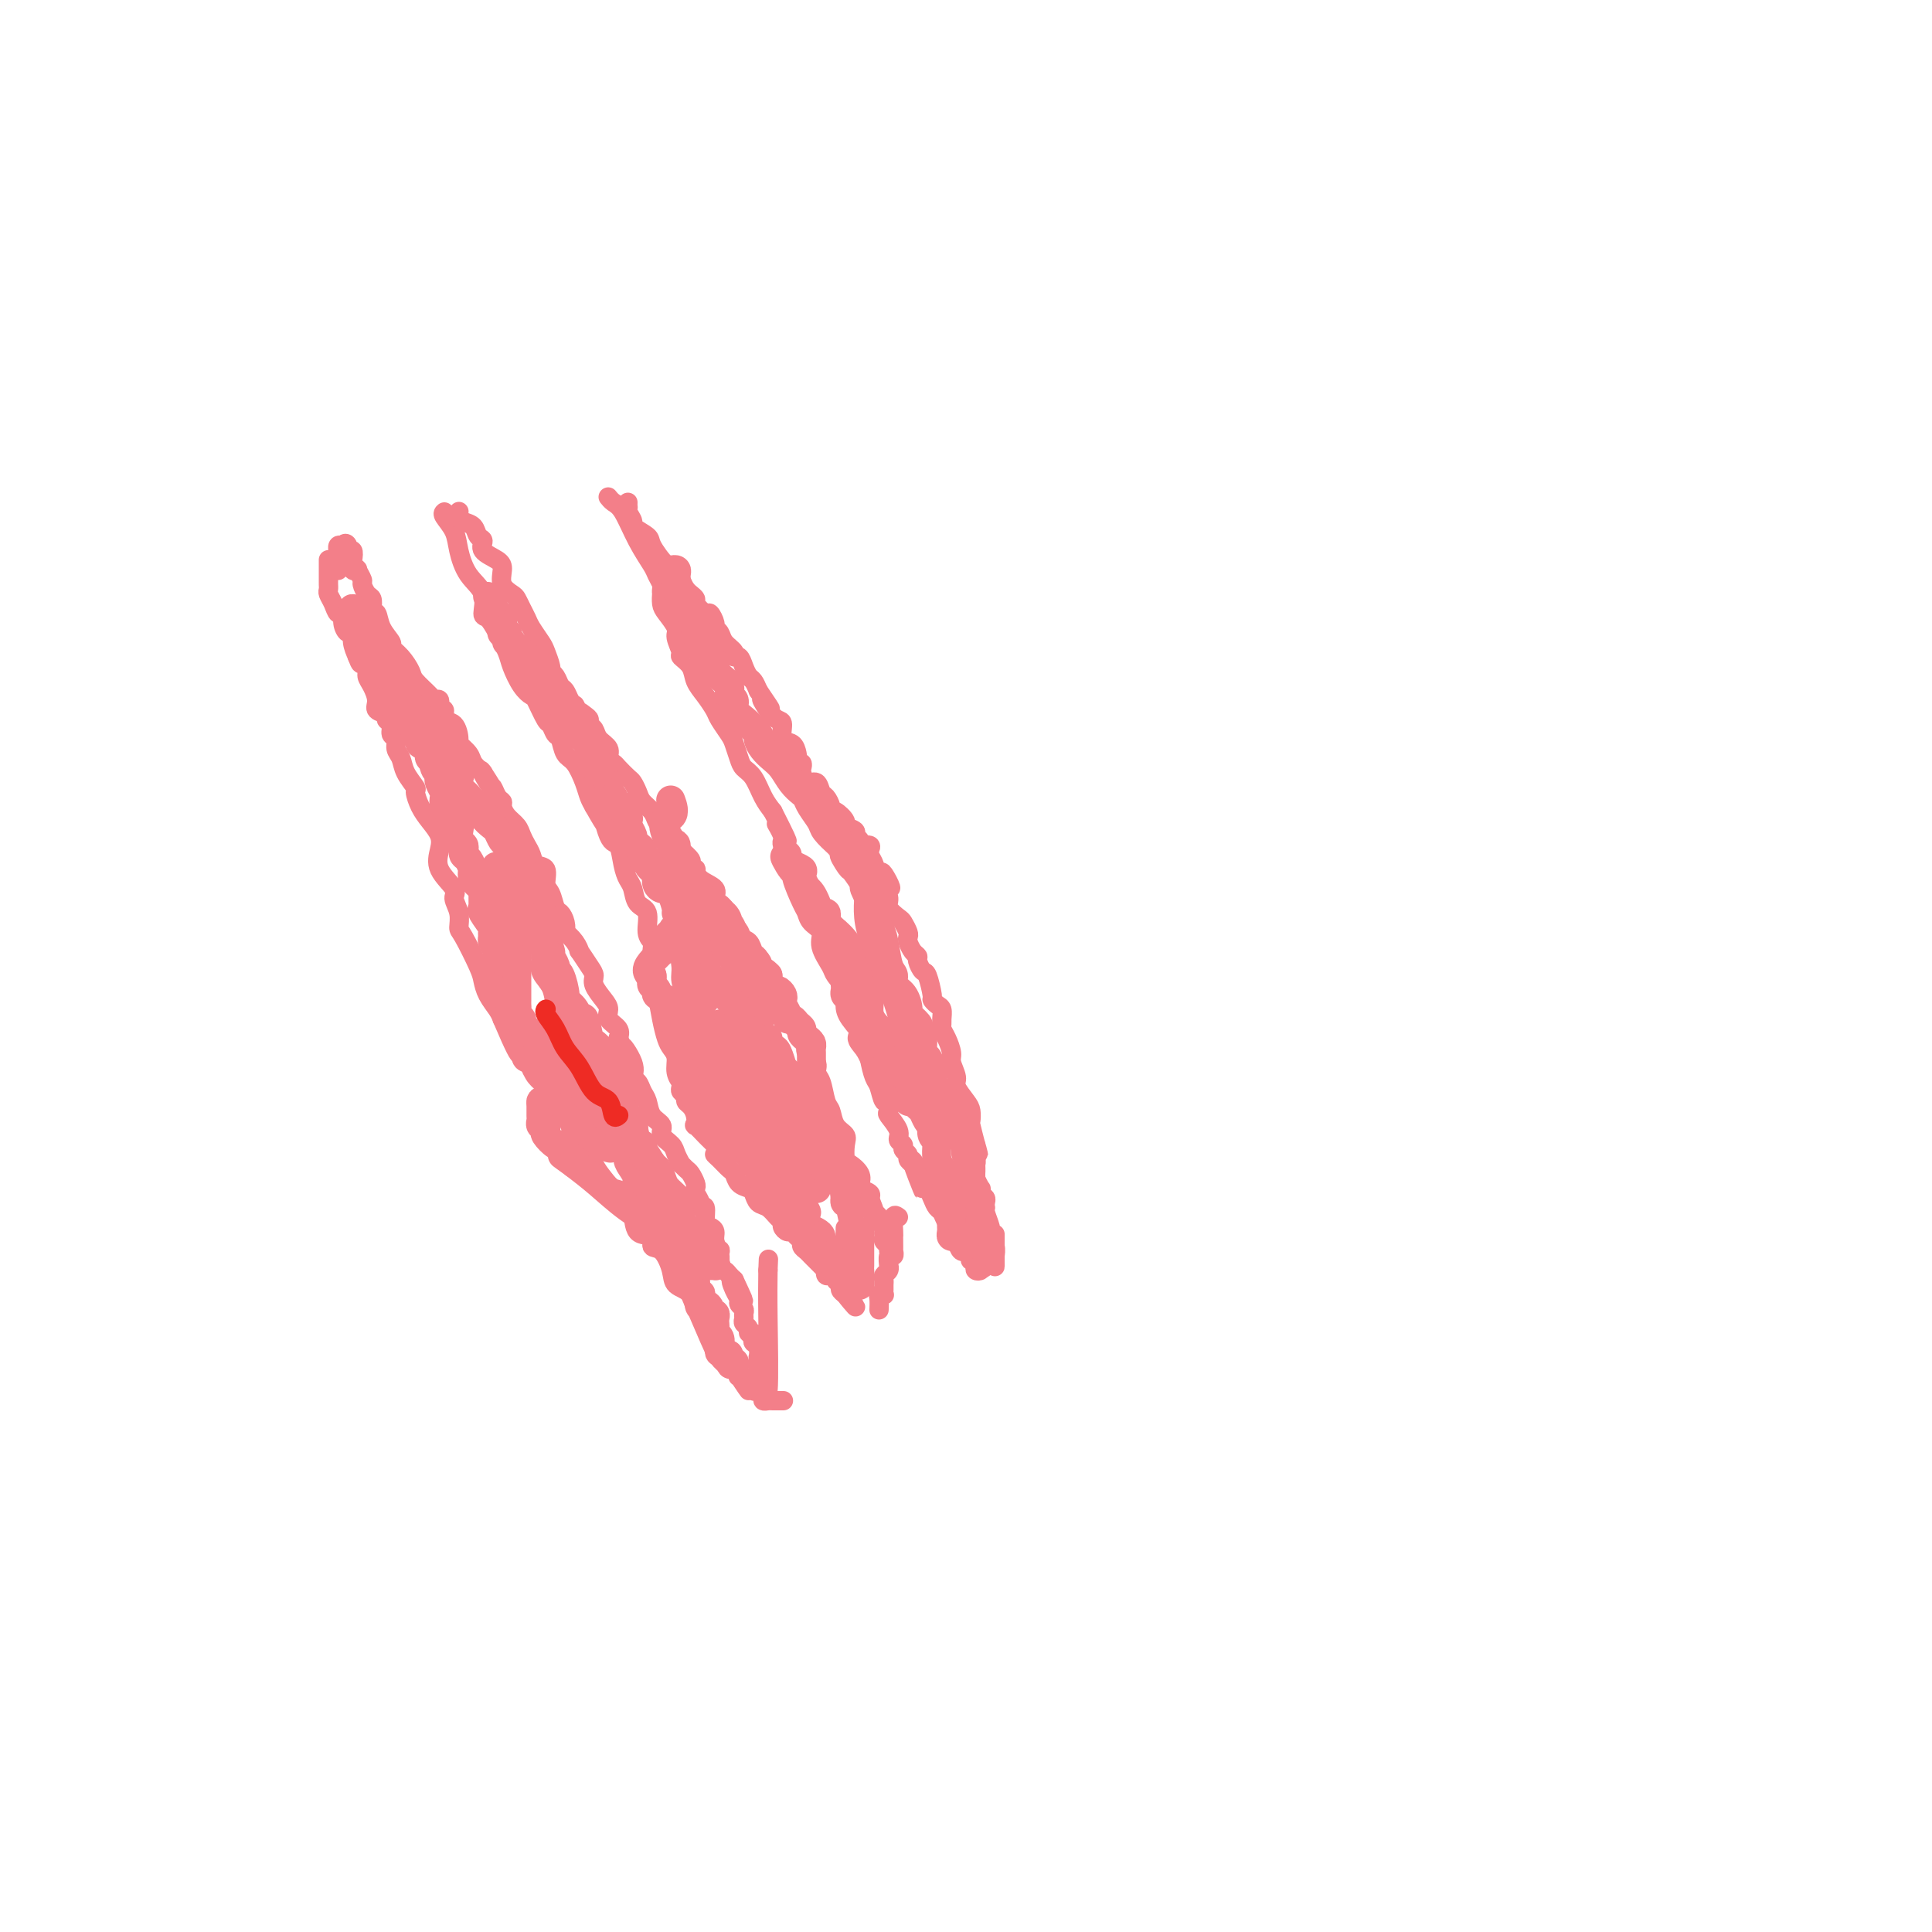 <svg viewBox='0 0 400 400' version='1.1' xmlns='http://www.w3.org/2000/svg' xmlns:xlink='http://www.w3.org/1999/xlink'><g fill='none' stroke='#F37F89' stroke-width='4' stroke-linecap='round' stroke-linejoin='round'><path d='M68,116c-0.000,-0.097 -0.000,-0.195 0,0c0.000,0.195 0.000,0.682 0,1c-0.000,0.318 -0.001,0.466 0,1c0.001,0.534 0.003,1.455 0,2c-0.003,0.545 -0.012,0.714 0,1c0.012,0.286 0.046,0.688 0,1c-0.046,0.312 -0.171,0.534 0,1c0.171,0.466 0.637,1.176 1,2c0.363,0.824 0.623,1.760 1,2c0.377,0.240 0.871,-0.218 1,0c0.129,0.218 -0.106,1.111 0,2c0.106,0.889 0.554,1.774 1,2c0.446,0.226 0.889,-0.208 1,0c0.111,0.208 -0.111,1.060 0,2c0.111,0.940 0.556,1.970 1,3'/><path d='M74,136c1.091,2.999 0.818,0.498 1,0c0.182,-0.498 0.817,1.008 1,2c0.183,0.992 -0.087,1.470 0,2c0.087,0.530 0.530,1.112 1,2c0.470,0.888 0.967,2.082 1,3c0.033,0.918 -0.399,1.559 0,2c0.399,0.441 1.627,0.680 2,1c0.373,0.320 -0.111,0.719 0,1c0.111,0.281 0.818,0.445 1,1c0.182,0.555 -0.160,1.502 0,2c0.160,0.498 0.821,0.547 1,1c0.179,0.453 -0.124,1.310 0,2c0.124,0.690 0.677,1.213 1,2c0.323,0.787 0.418,1.838 1,3c0.582,1.162 1.652,2.436 2,3c0.348,0.564 -0.025,0.418 0,1c0.025,0.582 0.448,1.890 1,3c0.552,1.110 1.231,2.020 2,3c0.769,0.980 1.627,2.029 2,3c0.373,0.971 0.262,1.862 0,3c-0.262,1.138 -0.673,2.522 0,4c0.673,1.478 2.430,3.049 3,4c0.570,0.951 -0.047,1.280 0,2c0.047,0.720 0.758,1.830 1,3c0.242,1.170 0.014,2.399 0,3c-0.014,0.601 0.185,0.573 1,2c0.815,1.427 2.246,4.308 3,6c0.754,1.692 0.831,2.196 1,3c0.169,0.804 0.430,1.909 1,3c0.570,1.091 1.449,2.169 2,3c0.551,0.831 0.776,1.416 1,2'/><path d='M104,211c5.225,12.325 3.287,5.637 3,4c-0.287,-1.637 1.079,1.778 2,4c0.921,2.222 1.399,3.253 2,4c0.601,0.747 1.326,1.211 2,2c0.674,0.789 1.298,1.903 2,3c0.702,1.097 1.484,2.176 2,3c0.516,0.824 0.767,1.392 1,2c0.233,0.608 0.447,1.254 1,2c0.553,0.746 1.446,1.591 2,2c0.554,0.409 0.768,0.384 1,1c0.232,0.616 0.482,1.875 1,3c0.518,1.125 1.305,2.115 2,3c0.695,0.885 1.297,1.663 2,2c0.703,0.337 1.507,0.232 2,1c0.493,0.768 0.677,2.409 1,3c0.323,0.591 0.786,0.131 1,1c0.214,0.869 0.180,3.068 1,4c0.820,0.932 2.494,0.596 3,1c0.506,0.404 -0.155,1.549 0,2c0.155,0.451 1.126,0.209 2,1c0.874,0.791 1.651,2.614 2,4c0.349,1.386 0.269,2.335 1,3c0.731,0.665 2.272,1.046 3,2c0.728,0.954 0.643,2.480 1,3c0.357,0.520 1.156,0.034 2,1c0.844,0.966 1.732,3.382 2,4c0.268,0.618 -0.086,-0.564 0,0c0.086,0.564 0.611,2.873 1,4c0.389,1.127 0.643,1.073 1,1c0.357,-0.073 0.816,-0.164 1,0c0.184,0.164 0.092,0.582 0,1'/><path d='M151,282c7.438,11.166 2.533,3.579 1,1c-1.533,-2.579 0.306,-0.152 1,1c0.694,1.152 0.241,1.029 0,1c-0.241,-0.029 -0.272,0.035 0,0c0.272,-0.035 0.846,-0.168 1,0c0.154,0.168 -0.112,0.636 0,1c0.112,0.364 0.604,0.623 1,1c0.396,0.377 0.698,0.872 1,1c0.302,0.128 0.605,-0.109 1,0c0.395,0.109 0.884,0.565 1,1c0.116,0.435 -0.140,0.849 0,1c0.140,0.151 0.677,0.041 1,0c0.323,-0.041 0.433,-0.011 1,0c0.567,0.011 1.591,0.003 2,0c0.409,-0.003 0.205,-0.002 0,0'/><path d='M70,118c-0.000,0.089 -0.000,0.177 0,0c0.000,-0.177 0.000,-0.621 0,-1c-0.000,-0.379 -0.001,-0.694 0,-1c0.001,-0.306 0.003,-0.604 0,-1c-0.003,-0.396 -0.011,-0.890 0,-1c0.011,-0.110 0.041,0.163 0,0c-0.041,-0.163 -0.155,-0.761 0,-1c0.155,-0.239 0.577,-0.120 1,0'/><path d='M71,113c0.397,-0.841 0.890,-0.442 1,0c0.110,0.442 -0.163,0.928 0,1c0.163,0.072 0.760,-0.270 1,0c0.240,0.270 0.121,1.151 0,2c-0.121,0.849 -0.243,1.665 0,2c0.243,0.335 0.853,0.188 1,0c0.147,-0.188 -0.167,-0.416 0,0c0.167,0.416 0.816,1.477 1,2c0.184,0.523 -0.095,0.509 0,1c0.095,0.491 0.565,1.488 1,2c0.435,0.512 0.836,0.538 1,1c0.164,0.462 0.090,1.360 0,2c-0.090,0.640 -0.197,1.021 0,1c0.197,-0.021 0.700,-0.446 1,0c0.300,0.446 0.399,1.762 1,3c0.601,1.238 1.703,2.400 2,3c0.297,0.600 -0.211,0.640 0,1c0.211,0.360 1.141,1.039 2,2c0.859,0.961 1.646,2.203 2,3c0.354,0.797 0.276,1.150 1,2c0.724,0.850 2.251,2.198 3,3c0.749,0.802 0.721,1.059 1,1c0.279,-0.059 0.866,-0.436 1,0c0.134,0.436 -0.184,1.683 0,2c0.184,0.317 0.871,-0.295 1,0c0.129,0.295 -0.298,1.496 0,2c0.298,0.504 1.322,0.309 2,1c0.678,0.691 1.010,2.268 1,3c-0.010,0.732 -0.364,0.619 0,1c0.364,0.381 1.444,1.256 2,2c0.556,0.744 0.587,1.355 1,2c0.413,0.645 1.206,1.322 2,2'/><path d='M100,160c4.439,7.158 1.036,1.553 0,0c-1.036,-1.553 0.296,0.945 1,2c0.704,1.055 0.779,0.667 1,1c0.221,0.333 0.588,1.388 1,2c0.412,0.612 0.870,0.783 1,1c0.130,0.217 -0.067,0.481 0,1c0.067,0.519 0.400,1.293 1,2c0.600,0.707 1.469,1.345 2,2c0.531,0.655 0.724,1.325 1,2c0.276,0.675 0.633,1.354 1,2c0.367,0.646 0.742,1.260 1,2c0.258,0.740 0.398,1.606 1,2c0.602,0.394 1.667,0.314 2,1c0.333,0.686 -0.065,2.137 0,3c0.065,0.863 0.592,1.139 1,2c0.408,0.861 0.696,2.306 1,3c0.304,0.694 0.624,0.636 1,1c0.376,0.364 0.809,1.149 1,2c0.191,0.851 0.141,1.766 0,2c-0.141,0.234 -0.371,-0.215 0,0c0.371,0.215 1.343,1.093 2,2c0.657,0.907 0.997,1.841 1,2c0.003,0.159 -0.333,-0.459 0,0c0.333,0.459 1.333,1.996 2,3c0.667,1.004 1.000,1.476 1,2c0.000,0.524 -0.332,1.099 0,2c0.332,0.901 1.329,2.128 2,3c0.671,0.872 1.015,1.388 1,2c-0.015,0.612 -0.389,1.319 0,2c0.389,0.681 1.540,1.338 2,2c0.460,0.662 0.230,1.331 0,2'/><path d='M128,215c4.433,8.826 1.516,3.390 1,2c-0.516,-1.390 1.368,1.264 2,3c0.632,1.736 0.013,2.552 0,3c-0.013,0.448 0.579,0.529 1,1c0.421,0.471 0.671,1.334 1,2c0.329,0.666 0.736,1.137 1,2c0.264,0.863 0.385,2.117 1,3c0.615,0.883 1.724,1.393 2,2c0.276,0.607 -0.281,1.311 0,2c0.281,0.689 1.399,1.365 2,2c0.601,0.635 0.686,1.230 1,2c0.314,0.770 0.858,1.716 1,2c0.142,0.284 -0.119,-0.092 0,0c0.119,0.092 0.619,0.654 1,1c0.381,0.346 0.642,0.477 1,1c0.358,0.523 0.813,1.437 1,2c0.187,0.563 0.107,0.775 0,1c-0.107,0.225 -0.240,0.463 0,1c0.240,0.537 0.851,1.373 1,2c0.149,0.627 -0.166,1.046 0,1c0.166,-0.046 0.814,-0.557 1,0c0.186,0.557 -0.090,2.182 0,3c0.090,0.818 0.546,0.829 1,1c0.454,0.171 0.905,0.501 1,1c0.095,0.499 -0.168,1.166 0,2c0.168,0.834 0.766,1.834 1,2c0.234,0.166 0.104,-0.503 0,0c-0.104,0.503 -0.183,2.176 0,3c0.183,0.824 0.626,0.799 1,1c0.374,0.201 0.678,0.629 1,1c0.322,0.371 0.661,0.686 1,1'/><path d='M152,265c3.730,7.930 1.056,2.755 0,1c-1.056,-1.755 -0.493,-0.089 0,1c0.493,1.089 0.917,1.601 1,2c0.083,0.399 -0.175,0.684 0,1c0.175,0.316 0.783,0.662 1,1c0.217,0.338 0.043,0.669 0,1c-0.043,0.331 0.045,0.662 0,1c-0.045,0.338 -0.222,0.682 0,1c0.222,0.318 0.843,0.610 1,1c0.157,0.390 -0.150,0.877 0,1c0.150,0.123 0.758,-0.116 1,0c0.242,0.116 0.117,0.589 0,1c-0.117,0.411 -0.228,0.759 0,1c0.228,0.241 0.793,0.375 1,1c0.207,0.625 0.055,1.739 0,2c-0.055,0.261 -0.015,-0.332 0,0c0.015,0.332 0.003,1.591 0,2c-0.003,0.409 0.003,-0.030 0,0c-0.003,0.030 -0.016,0.529 0,1c0.016,0.471 0.061,0.913 0,1c-0.061,0.087 -0.226,-0.183 0,0c0.226,0.183 0.845,0.817 1,1c0.155,0.183 -0.154,-0.085 0,1c0.154,1.085 0.772,3.523 1,1c0.228,-2.523 0.065,-10.007 0,-15c-0.065,-4.993 -0.033,-7.497 0,-10'/><path d='M159,263c0.167,-4.000 0.083,-2.000 0,0'/><path d='M92,106c-0.206,0.170 -0.412,0.340 0,1c0.412,0.660 1.440,1.809 2,3c0.560,1.191 0.650,2.422 1,4c0.350,1.578 0.961,3.502 2,5c1.039,1.498 2.506,2.568 3,4c0.494,1.432 0.015,3.225 0,4c-0.015,0.775 0.432,0.532 1,1c0.568,0.468 1.255,1.646 2,3c0.745,1.354 1.546,2.885 2,4c0.454,1.115 0.559,1.816 1,3c0.441,1.184 1.217,2.851 2,4c0.783,1.149 1.572,1.779 2,2c0.428,0.221 0.496,0.032 1,1c0.504,0.968 1.444,3.093 2,4c0.556,0.907 0.729,0.597 1,1c0.271,0.403 0.640,1.518 1,2c0.360,0.482 0.712,0.331 1,1c0.288,0.669 0.511,2.157 1,3c0.489,0.843 1.245,1.040 2,2c0.755,0.960 1.511,2.681 2,4c0.489,1.319 0.711,2.234 1,3c0.289,0.766 0.644,1.383 1,2'/><path d='M123,167c5.217,9.378 2.760,2.323 2,1c-0.760,-1.323 0.178,3.086 1,5c0.822,1.914 1.528,1.332 2,2c0.472,0.668 0.709,2.586 1,4c0.291,1.414 0.637,2.326 1,3c0.363,0.674 0.742,1.112 1,2c0.258,0.888 0.395,2.227 1,3c0.605,0.773 1.678,0.979 2,2c0.322,1.021 -0.107,2.855 0,4c0.107,1.145 0.750,1.600 1,2c0.250,0.400 0.109,0.744 0,2c-0.109,1.256 -0.184,3.425 0,5c0.184,1.575 0.628,2.557 1,4c0.372,1.443 0.673,3.349 1,5c0.327,1.651 0.680,3.049 1,4c0.320,0.951 0.608,1.455 1,2c0.392,0.545 0.890,1.130 1,2c0.110,0.870 -0.168,2.026 0,3c0.168,0.974 0.781,1.767 1,2c0.219,0.233 0.044,-0.092 0,0c-0.044,0.092 0.044,0.601 0,1c-0.044,0.399 -0.218,0.687 0,1c0.218,0.313 0.829,0.652 1,1c0.171,0.348 -0.100,0.704 0,1c0.100,0.296 0.569,0.531 1,1c0.431,0.469 0.822,1.172 1,2c0.178,0.828 0.142,1.780 0,2c-0.142,0.220 -0.388,-0.291 0,0c0.388,0.291 1.412,1.386 2,2c0.588,0.614 0.739,0.747 1,1c0.261,0.253 0.630,0.627 1,1'/><path d='M148,237c1.206,2.743 0.220,2.101 0,2c-0.220,-0.101 0.326,0.340 1,1c0.674,0.660 1.476,1.538 2,2c0.524,0.462 0.770,0.509 1,1c0.230,0.491 0.446,1.426 1,2c0.554,0.574 1.447,0.788 2,1c0.553,0.212 0.765,0.424 1,1c0.235,0.576 0.493,1.516 1,2c0.507,0.484 1.263,0.512 2,1c0.737,0.488 1.454,1.436 2,2c0.546,0.564 0.919,0.742 1,1c0.081,0.258 -0.132,0.594 0,1c0.132,0.406 0.609,0.882 1,1c0.391,0.118 0.696,-0.123 1,0c0.304,0.123 0.605,0.609 1,1c0.395,0.391 0.883,0.686 1,1c0.117,0.314 -0.137,0.649 0,1c0.137,0.351 0.664,0.720 1,1c0.336,0.280 0.482,0.471 1,1c0.518,0.529 1.410,1.396 2,2c0.590,0.604 0.880,0.946 1,1c0.120,0.054 0.070,-0.179 0,0c-0.070,0.179 -0.158,0.769 0,1c0.158,0.231 0.563,0.103 1,0c0.437,-0.103 0.904,-0.182 1,0c0.096,0.182 -0.181,0.626 0,1c0.181,0.374 0.818,0.678 1,1c0.182,0.322 -0.091,0.664 0,1c0.091,0.336 0.545,0.668 1,1'/><path d='M175,268c4.177,4.882 1.119,1.587 0,0c-1.119,-1.587 -0.300,-1.467 0,-2c0.300,-0.533 0.081,-1.721 0,-4c-0.081,-2.279 -0.023,-5.651 0,-7c0.023,-1.349 0.012,-0.674 0,0'/><path d='M95,106c0.016,-0.087 0.031,-0.174 0,0c-0.031,0.174 -0.109,0.609 0,1c0.109,0.391 0.405,0.738 1,1c0.595,0.262 1.490,0.441 2,1c0.510,0.559 0.635,1.500 1,2c0.365,0.500 0.972,0.560 1,1c0.028,0.440 -0.522,1.259 0,2c0.522,0.741 2.115,1.402 3,2c0.885,0.598 1.063,1.133 1,2c-0.063,0.867 -0.368,2.067 0,3c0.368,0.933 1.407,1.600 2,2c0.593,0.400 0.740,0.534 1,1c0.260,0.466 0.633,1.264 1,2c0.367,0.736 0.729,1.409 1,2c0.271,0.591 0.450,1.100 1,2c0.550,0.900 1.471,2.190 2,3c0.529,0.810 0.667,1.138 1,2c0.333,0.862 0.863,2.257 1,3c0.137,0.743 -0.118,0.833 0,1c0.118,0.167 0.609,0.412 1,1c0.391,0.588 0.682,1.518 1,2c0.318,0.482 0.663,0.514 1,1c0.337,0.486 0.668,1.424 1,2c0.332,0.576 0.666,0.788 1,1'/><path d='M119,146c3.896,6.654 1.636,3.288 1,2c-0.636,-1.288 0.353,-0.497 1,0c0.647,0.497 0.952,0.699 1,1c0.048,0.301 -0.160,0.700 0,1c0.160,0.300 0.687,0.500 1,1c0.313,0.500 0.411,1.299 1,2c0.589,0.701 1.667,1.305 2,2c0.333,0.695 -0.080,1.481 0,2c0.080,0.519 0.652,0.772 1,1c0.348,0.228 0.474,0.431 1,1c0.526,0.569 1.454,1.503 2,2c0.546,0.497 0.709,0.556 1,1c0.291,0.444 0.708,1.272 1,2c0.292,0.728 0.458,1.355 1,2c0.542,0.645 1.459,1.308 2,2c0.541,0.692 0.705,1.414 1,2c0.295,0.586 0.722,1.034 1,1c0.278,-0.034 0.408,-0.552 1,0c0.592,0.552 1.646,2.175 2,3c0.354,0.825 0.008,0.852 0,1c-0.008,0.148 0.323,0.416 1,1c0.677,0.584 1.699,1.483 2,2c0.301,0.517 -0.118,0.652 0,1c0.118,0.348 0.773,0.909 1,1c0.227,0.091 0.025,-0.288 0,0c-0.025,0.288 0.126,1.243 1,2c0.874,0.757 2.471,1.316 3,2c0.529,0.684 -0.012,1.492 0,2c0.012,0.508 0.575,0.717 1,1c0.425,0.283 0.713,0.642 1,1'/><path d='M150,188c4.749,6.765 1.122,2.676 0,1c-1.122,-1.676 0.263,-0.940 1,0c0.737,0.940 0.827,2.082 1,3c0.173,0.918 0.428,1.611 1,2c0.572,0.389 1.462,0.473 2,1c0.538,0.527 0.725,1.497 1,2c0.275,0.503 0.637,0.540 1,1c0.363,0.460 0.727,1.344 1,2c0.273,0.656 0.453,1.083 1,2c0.547,0.917 1.459,2.323 2,3c0.541,0.677 0.710,0.625 1,1c0.290,0.375 0.703,1.178 1,2c0.297,0.822 0.480,1.662 1,3c0.520,1.338 1.378,3.174 2,4c0.622,0.826 1.007,0.642 1,1c-0.007,0.358 -0.405,1.258 0,2c0.405,0.742 1.614,1.324 2,2c0.386,0.676 -0.053,1.445 0,2c0.053,0.555 0.596,0.897 1,2c0.404,1.103 0.669,2.966 1,4c0.331,1.034 0.729,1.241 1,2c0.271,0.759 0.414,2.072 1,3c0.586,0.928 1.614,1.470 2,2c0.386,0.530 0.128,1.049 0,2c-0.128,0.951 -0.127,2.335 0,3c0.127,0.665 0.381,0.612 1,1c0.619,0.388 1.602,1.217 2,2c0.398,0.783 0.210,1.519 0,2c-0.210,0.481 -0.441,0.706 0,1c0.441,0.294 1.555,0.655 2,1c0.445,0.345 0.223,0.672 0,1'/><path d='M180,248c2.641,6.654 0.745,3.288 0,2c-0.745,-1.288 -0.339,-0.500 0,0c0.339,0.500 0.613,0.711 1,1c0.387,0.289 0.889,0.655 1,1c0.111,0.345 -0.167,0.670 0,1c0.167,0.330 0.781,0.666 1,1c0.219,0.334 0.045,0.668 0,1c-0.045,0.332 0.041,0.664 0,1c-0.041,0.336 -0.207,0.678 0,1c0.207,0.322 0.786,0.625 1,1c0.214,0.375 0.061,0.821 0,1c-0.061,0.179 -0.031,0.089 0,0'/><path d='M186,252c-0.423,-0.313 -0.845,-0.626 -1,0c-0.155,0.626 -0.042,2.191 0,3c0.042,0.809 0.012,0.862 0,1c-0.012,0.138 -0.007,0.361 0,1c0.007,0.639 0.016,1.696 0,2c-0.016,0.304 -0.057,-0.144 0,0c0.057,0.144 0.212,0.879 0,1c-0.212,0.121 -0.793,-0.371 -1,0c-0.207,0.371 -0.041,1.605 0,2c0.041,0.395 -0.041,-0.049 0,0c0.041,0.049 0.207,0.590 0,1c-0.207,0.410 -0.788,0.688 -1,1c-0.212,0.312 -0.056,0.658 0,1c0.056,0.342 0.011,0.680 0,1c-0.011,0.320 0.011,0.624 0,1c-0.011,0.376 -0.056,0.826 0,1c0.056,0.174 0.211,0.071 0,0c-0.211,-0.071 -0.789,-0.112 -1,0c-0.211,0.112 -0.057,0.376 0,1c0.057,0.624 0.016,1.607 0,2c-0.016,0.393 -0.008,0.197 0,0'/><path d='M126,103c-0.071,-0.091 -0.142,-0.183 0,0c0.142,0.183 0.496,0.639 1,1c0.504,0.361 1.158,0.625 2,2c0.842,1.375 1.872,3.859 3,6c1.128,2.141 2.355,3.937 3,5c0.645,1.063 0.709,1.393 1,2c0.291,0.607 0.810,1.489 1,2c0.190,0.511 0.053,0.649 0,1c-0.053,0.351 -0.020,0.913 0,1c0.020,0.087 0.029,-0.301 0,0c-0.029,0.301 -0.094,1.293 0,2c0.094,0.707 0.349,1.130 1,2c0.651,0.870 1.698,2.186 2,3c0.302,0.814 -0.141,1.127 0,2c0.141,0.873 0.867,2.305 1,3c0.133,0.695 -0.325,0.651 0,1c0.325,0.349 1.434,1.089 2,2c0.566,0.911 0.589,1.991 1,3c0.411,1.009 1.209,1.946 2,3c0.791,1.054 1.574,2.225 2,3c0.426,0.775 0.495,1.152 1,2c0.505,0.848 1.448,2.165 2,3c0.552,0.835 0.714,1.189 1,2c0.286,0.811 0.695,2.079 1,3c0.305,0.921 0.504,1.494 1,2c0.496,0.506 1.287,0.944 2,2c0.713,1.056 1.346,2.730 2,4c0.654,1.270 1.327,2.135 2,3'/><path d='M160,168c5.416,10.625 1.957,4.689 1,3c-0.957,-1.689 0.587,0.871 1,2c0.413,1.129 -0.307,0.826 0,2c0.307,1.174 1.639,3.823 2,5c0.361,1.177 -0.249,0.881 0,2c0.249,1.119 1.357,3.652 2,5c0.643,1.348 0.820,1.509 1,2c0.180,0.491 0.361,1.310 1,2c0.639,0.690 1.734,1.252 2,2c0.266,0.748 -0.297,1.684 0,3c0.297,1.316 1.454,3.012 2,4c0.546,0.988 0.483,1.268 1,2c0.517,0.732 1.616,1.917 2,3c0.384,1.083 0.053,2.066 0,3c-0.053,0.934 0.171,1.820 1,3c0.829,1.180 2.263,2.654 3,4c0.737,1.346 0.775,2.565 1,4c0.225,1.435 0.635,3.085 1,4c0.365,0.915 0.684,1.094 1,2c0.316,0.906 0.628,2.540 1,3c0.372,0.460 0.802,-0.252 1,0c0.198,0.252 0.162,1.468 0,2c-0.162,0.532 -0.451,0.380 0,1c0.451,0.620 1.641,2.011 2,3c0.359,0.989 -0.115,1.574 0,2c0.115,0.426 0.818,0.691 1,1c0.182,0.309 -0.157,0.660 0,1c0.157,0.340 0.812,0.668 1,1c0.188,0.332 -0.089,0.666 0,1c0.089,0.334 0.545,0.667 1,1'/><path d='M189,241c4.362,11.125 0.765,2.437 0,0c-0.765,-2.437 1.300,1.379 2,3c0.700,1.621 0.033,1.049 0,1c-0.033,-0.049 0.568,0.424 1,1c0.432,0.576 0.694,1.253 1,2c0.306,0.747 0.657,1.563 1,2c0.343,0.437 0.680,0.494 1,1c0.320,0.506 0.625,1.462 1,2c0.375,0.538 0.821,0.660 1,1c0.179,0.340 0.090,0.900 0,1c-0.090,0.100 -0.183,-0.260 0,0c0.183,0.260 0.641,1.141 1,2c0.359,0.859 0.618,1.697 1,2c0.382,0.303 0.886,0.071 1,0c0.114,-0.071 -0.162,0.019 0,0c0.162,-0.019 0.762,-0.146 1,0c0.238,0.146 0.115,0.564 0,1c-0.115,0.436 -0.223,0.888 0,1c0.223,0.112 0.778,-0.116 1,0c0.222,0.116 0.111,0.578 0,1c-0.111,0.422 -0.222,0.806 0,1c0.222,0.194 0.778,0.198 1,0c0.222,-0.198 0.111,-0.599 0,-1'/><path d='M203,262c1.956,2.156 -0.156,-2.956 -1,-5c-0.844,-2.044 -0.422,-1.022 0,0'/><path d='M130,104c-0.010,0.438 -0.020,0.876 0,1c0.020,0.124 0.069,-0.065 0,0c-0.069,0.065 -0.256,0.385 0,1c0.256,0.615 0.954,1.524 1,2c0.046,0.476 -0.559,0.518 0,1c0.559,0.482 2.282,1.403 3,2c0.718,0.597 0.430,0.870 1,2c0.570,1.130 1.999,3.116 3,4c1.001,0.884 1.573,0.667 2,1c0.427,0.333 0.707,1.217 1,2c0.293,0.783 0.598,1.465 1,2c0.402,0.535 0.899,0.922 1,1c0.101,0.078 -0.195,-0.153 0,0c0.195,0.153 0.879,0.689 1,1c0.121,0.311 -0.322,0.398 0,1c0.322,0.602 1.410,1.719 2,2c0.590,0.281 0.682,-0.273 1,0c0.318,0.273 0.864,1.372 1,2c0.136,0.628 -0.136,0.785 0,1c0.136,0.215 0.680,0.487 1,1c0.320,0.513 0.414,1.268 1,2c0.586,0.732 1.663,1.443 2,2c0.337,0.557 -0.064,0.961 0,1c0.064,0.039 0.595,-0.285 1,0c0.405,0.285 0.686,1.179 1,2c0.314,0.821 0.661,1.567 1,2c0.339,0.433 0.668,0.552 1,1c0.332,0.448 0.666,1.224 1,2'/><path d='M157,143c4.370,6.396 1.796,2.888 1,2c-0.796,-0.888 0.186,0.846 1,2c0.814,1.154 1.462,1.728 2,2c0.538,0.272 0.968,0.244 1,1c0.032,0.756 -0.332,2.298 0,3c0.332,0.702 1.361,0.566 2,1c0.639,0.434 0.889,1.440 1,2c0.111,0.560 0.082,0.673 0,1c-0.082,0.327 -0.216,0.866 0,1c0.216,0.134 0.783,-0.138 1,0c0.217,0.138 0.086,0.685 0,1c-0.086,0.315 -0.125,0.398 0,1c0.125,0.602 0.416,1.723 1,2c0.584,0.277 1.463,-0.289 2,0c0.537,0.289 0.734,1.435 1,2c0.266,0.565 0.601,0.551 1,1c0.399,0.449 0.861,1.363 1,2c0.139,0.637 -0.046,0.997 0,1c0.046,0.003 0.323,-0.350 1,0c0.677,0.350 1.755,1.403 2,2c0.245,0.597 -0.343,0.738 0,1c0.343,0.262 1.616,0.644 2,1c0.384,0.356 -0.121,0.687 0,1c0.121,0.313 0.869,0.608 1,1c0.131,0.392 -0.353,0.882 0,1c0.353,0.118 1.544,-0.137 2,0c0.456,0.137 0.177,0.667 0,1c-0.177,0.333 -0.254,0.471 0,1c0.254,0.529 0.838,1.450 1,2c0.162,0.550 -0.096,0.729 0,1c0.096,0.271 0.548,0.636 1,1'/><path d='M182,181c4.112,5.799 1.893,1.298 1,0c-0.893,-1.298 -0.461,0.607 0,2c0.461,1.393 0.950,2.275 1,3c0.050,0.725 -0.340,1.294 0,2c0.340,0.706 1.411,1.550 2,2c0.589,0.450 0.696,0.505 1,1c0.304,0.495 0.803,1.428 1,2c0.197,0.572 0.090,0.782 0,1c-0.090,0.218 -0.165,0.444 0,1c0.165,0.556 0.569,1.441 1,2c0.431,0.559 0.890,0.791 1,1c0.110,0.209 -0.129,0.395 0,1c0.129,0.605 0.626,1.629 1,2c0.374,0.371 0.626,0.087 1,1c0.374,0.913 0.871,3.022 1,4c0.129,0.978 -0.109,0.826 0,1c0.109,0.174 0.564,0.676 1,1c0.436,0.324 0.851,0.470 1,1c0.149,0.530 0.030,1.444 0,2c-0.030,0.556 0.029,0.753 0,1c-0.029,0.247 -0.147,0.546 0,1c0.147,0.454 0.560,1.065 1,2c0.440,0.935 0.909,2.194 1,3c0.091,0.806 -0.196,1.160 0,2c0.196,0.840 0.876,2.166 1,3c0.124,0.834 -0.307,1.177 0,2c0.307,0.823 1.353,2.127 2,3c0.647,0.873 0.895,1.317 1,2c0.105,0.683 0.067,1.607 0,2c-0.067,0.393 -0.162,0.255 0,1c0.162,0.745 0.581,2.372 1,4'/><path d='M202,237c1.083,4.201 0.290,0.703 0,0c-0.290,-0.703 -0.077,1.388 0,2c0.077,0.612 0.020,-0.255 0,0c-0.020,0.255 -0.002,1.631 0,2c0.002,0.369 -0.013,-0.270 0,0c0.013,0.270 0.055,1.448 0,2c-0.055,0.552 -0.207,0.477 0,1c0.207,0.523 0.773,1.646 1,2c0.227,0.354 0.113,-0.059 0,0c-0.113,0.059 -0.226,0.590 0,1c0.226,0.410 0.792,0.699 1,1c0.208,0.301 0.060,0.613 0,1c-0.060,0.387 -0.030,0.850 0,1c0.030,0.150 0.061,-0.013 0,0c-0.061,0.013 -0.213,0.202 0,1c0.213,0.798 0.793,2.205 1,3c0.207,0.795 0.041,0.976 0,1c-0.041,0.024 0.041,-0.111 0,0c-0.041,0.111 -0.207,0.469 0,1c0.207,0.531 0.788,1.236 1,2c0.212,0.764 0.057,1.586 0,2c-0.057,0.414 -0.015,0.419 0,1c0.015,0.581 0.004,1.737 0,1c-0.004,-0.737 -0.002,-3.369 0,-6'/><path d='M206,256c0.000,-0.833 0.000,-0.417 0,0'/></g>
<g fill='none' stroke='#F37F89' stroke-width='6' stroke-linecap='round' stroke-linejoin='round'><path d='M113,197c-0.015,0.353 -0.029,0.706 0,1c0.029,0.294 0.102,0.529 0,1c-0.102,0.471 -0.379,1.178 0,2c0.379,0.822 1.414,1.758 2,3c0.586,1.242 0.721,2.792 1,4c0.279,1.208 0.701,2.076 1,3c0.299,0.924 0.477,1.903 1,3c0.523,1.097 1.393,2.310 2,3c0.607,0.690 0.950,0.856 1,1c0.050,0.144 -0.194,0.266 0,1c0.194,0.734 0.827,2.080 1,3c0.173,0.920 -0.112,1.415 0,2c0.112,0.585 0.621,1.258 1,2c0.379,0.742 0.627,1.551 1,2c0.373,0.449 0.872,0.539 1,1c0.128,0.461 -0.116,1.292 0,2c0.116,0.708 0.591,1.292 1,2c0.409,0.708 0.753,1.540 1,2c0.247,0.460 0.396,0.547 1,1c0.604,0.453 1.663,1.272 2,2c0.337,0.728 -0.047,1.365 0,2c0.047,0.635 0.525,1.269 1,2c0.475,0.731 0.949,1.561 1,2c0.051,0.439 -0.319,0.489 0,1c0.319,0.511 1.329,1.485 2,2c0.671,0.515 1.005,0.571 1,1c-0.005,0.429 -0.347,1.231 0,2c0.347,0.769 1.385,1.505 2,2c0.615,0.495 0.808,0.747 1,1'/><path d='M138,253c2.328,3.555 2.148,2.444 2,2c-0.148,-0.444 -0.265,-0.221 0,0c0.265,0.221 0.912,0.440 1,1c0.088,0.560 -0.383,1.459 0,2c0.383,0.541 1.619,0.722 2,1c0.381,0.278 -0.094,0.652 0,1c0.094,0.348 0.757,0.671 1,1c0.243,0.329 0.065,0.666 0,1c-0.065,0.334 -0.019,0.667 0,1c0.019,0.333 0.009,0.668 0,1c-0.009,0.332 -0.016,0.661 0,1c0.016,0.339 0.056,0.687 0,1c-0.056,0.313 -0.209,0.591 0,1c0.209,0.409 0.778,0.949 1,1c0.222,0.051 0.097,-0.389 0,0c-0.097,0.389 -0.166,1.606 0,2c0.166,0.394 0.566,-0.035 1,0c0.434,0.035 0.901,0.534 1,1c0.099,0.466 -0.169,0.898 0,1c0.169,0.102 0.776,-0.127 1,0c0.224,0.127 0.064,0.610 0,1c-0.064,0.390 -0.031,0.685 0,1c0.031,0.315 0.060,0.648 0,1c-0.060,0.352 -0.209,0.721 0,1c0.209,0.279 0.778,0.466 1,1c0.222,0.534 0.098,1.413 0,2c-0.098,0.587 -0.171,0.882 0,1c0.171,0.118 0.585,0.059 1,0'/><path d='M150,280c2.078,4.421 1.275,1.974 1,1c-0.275,-0.974 -0.020,-0.475 0,0c0.020,0.475 -0.196,0.927 0,1c0.196,0.073 0.804,-0.231 1,0c0.196,0.231 -0.021,0.998 0,1c0.021,0.002 0.279,-0.761 0,-1c-0.279,-0.239 -1.097,0.044 -2,-1c-0.903,-1.044 -1.892,-3.416 -3,-6c-1.108,-2.584 -2.336,-5.379 -3,-7c-0.664,-1.621 -0.765,-2.070 -1,-3c-0.235,-0.930 -0.603,-2.343 -1,-3c-0.397,-0.657 -0.824,-0.557 -1,-1c-0.176,-0.443 -0.100,-1.429 0,-2c0.100,-0.571 0.223,-0.727 0,-1c-0.223,-0.273 -0.792,-0.664 -1,-1c-0.208,-0.336 -0.055,-0.616 0,-1c0.055,-0.384 0.011,-0.873 0,-1c-0.011,-0.127 0.011,0.107 0,0c-0.011,-0.107 -0.055,-0.553 0,-1c0.055,-0.447 0.211,-0.893 0,-1c-0.211,-0.107 -0.788,0.125 -1,0c-0.212,-0.125 -0.061,-0.607 0,-1c0.061,-0.393 0.030,-0.696 0,-1'/><path d='M139,251c-1.963,-4.970 -0.372,-1.895 0,-1c0.372,0.895 -0.475,-0.390 -1,-1c-0.525,-0.610 -0.729,-0.545 -1,-1c-0.271,-0.455 -0.609,-1.431 -1,-2c-0.391,-0.569 -0.836,-0.730 -1,-1c-0.164,-0.270 -0.047,-0.649 0,-1c0.047,-0.351 0.023,-0.675 0,-1c-0.023,-0.325 -0.043,-0.651 0,-1c0.043,-0.349 0.151,-0.721 0,-1c-0.151,-0.279 -0.561,-0.465 -1,-1c-0.439,-0.535 -0.906,-1.418 -1,-2c-0.094,-0.582 0.184,-0.863 0,-1c-0.184,-0.137 -0.832,-0.131 -1,0c-0.168,0.131 0.144,0.386 0,0c-0.144,-0.386 -0.744,-1.415 -1,-2c-0.256,-0.585 -0.166,-0.727 0,-1c0.166,-0.273 0.410,-0.679 0,-1c-0.410,-0.321 -1.473,-0.558 -2,-1c-0.527,-0.442 -0.520,-1.088 -1,-2c-0.480,-0.912 -1.449,-2.089 -2,-3c-0.551,-0.911 -0.684,-1.556 -1,-2c-0.316,-0.444 -0.814,-0.686 -1,-1c-0.186,-0.314 -0.061,-0.700 0,-1c0.061,-0.300 0.058,-0.514 0,-1c-0.058,-0.486 -0.170,-1.244 0,-1c0.170,0.244 0.623,1.489 1,2c0.377,0.511 0.679,0.289 1,1c0.321,0.711 0.660,2.356 1,4'/><path d='M127,228c1.097,1.705 2.339,2.468 3,3c0.661,0.532 0.740,0.835 1,2c0.260,1.165 0.700,3.194 1,4c0.300,0.806 0.460,0.390 1,1c0.540,0.610 1.458,2.247 2,3c0.542,0.753 0.706,0.622 1,1c0.294,0.378 0.719,1.266 1,2c0.281,0.734 0.419,1.314 1,2c0.581,0.686 1.604,1.478 2,2c0.396,0.522 0.165,0.774 0,1c-0.165,0.226 -0.266,0.428 0,1c0.266,0.572 0.897,1.515 1,2c0.103,0.485 -0.323,0.511 0,1c0.323,0.489 1.396,1.440 2,2c0.604,0.560 0.740,0.727 1,1c0.260,0.273 0.644,0.652 1,1c0.356,0.348 0.684,0.667 1,1c0.316,0.333 0.620,0.682 1,1c0.380,0.318 0.836,0.607 1,1c0.164,0.393 0.034,0.891 0,1c-0.034,0.109 0.026,-0.172 0,0c-0.026,0.172 -0.140,0.795 0,1c0.140,0.205 0.534,-0.010 0,0c-0.534,0.010 -1.997,0.243 -4,-1c-2.003,-1.243 -4.547,-3.962 -7,-6c-2.453,-2.038 -4.814,-3.395 -7,-5c-2.186,-1.605 -4.196,-3.459 -6,-5c-1.804,-1.541 -3.402,-2.771 -5,-4'/><path d='M119,241c-4.666,-3.372 -1.832,-1.303 -1,-1c0.832,0.303 -0.337,-1.161 -1,-2c-0.663,-0.839 -0.819,-1.051 -1,-1c-0.181,0.051 -0.387,0.367 -1,0c-0.613,-0.367 -1.632,-1.418 -2,-2c-0.368,-0.582 -0.084,-0.695 0,-1c0.084,-0.305 -0.030,-0.802 0,-1c0.030,-0.198 0.204,-0.098 0,0c-0.204,0.098 -0.787,0.194 -1,0c-0.213,-0.194 -0.056,-0.679 0,-1c0.056,-0.321 0.010,-0.479 0,-1c-0.010,-0.521 0.017,-1.404 0,-2c-0.017,-0.596 -0.079,-0.904 0,-1c0.079,-0.096 0.297,0.020 1,0c0.703,-0.020 1.889,-0.175 3,0c1.111,0.175 2.147,0.679 3,1c0.853,0.321 1.525,0.458 2,1c0.475,0.542 0.754,1.490 1,2c0.246,0.510 0.458,0.581 1,1c0.542,0.419 1.413,1.184 2,2c0.587,0.816 0.889,1.681 1,2c0.111,0.319 0.032,0.091 0,0c-0.032,-0.091 -0.016,-0.046 0,0'/><path d='M126,237c0.980,1.302 -0.070,0.559 -1,0c-0.930,-0.559 -1.741,-0.932 -3,-2c-1.259,-1.068 -2.967,-2.829 -4,-4c-1.033,-1.171 -1.390,-1.752 -2,-3c-0.610,-1.248 -1.473,-3.161 -2,-4c-0.527,-0.839 -0.719,-0.602 -1,-1c-0.281,-0.398 -0.650,-1.430 -1,-2c-0.350,-0.570 -0.681,-0.676 -1,-1c-0.319,-0.324 -0.625,-0.865 -1,-1c-0.375,-0.135 -0.817,0.137 -1,0c-0.183,-0.137 -0.105,-0.685 0,-1c0.105,-0.315 0.238,-0.399 0,-1c-0.238,-0.601 -0.847,-1.719 -1,-2c-0.153,-0.281 0.152,0.276 0,0c-0.152,-0.276 -0.759,-1.384 -1,-2c-0.241,-0.616 -0.116,-0.741 0,-1c0.116,-0.259 0.225,-0.651 0,-1c-0.225,-0.349 -0.782,-0.653 -1,-1c-0.218,-0.347 -0.097,-0.737 0,-1c0.097,-0.263 0.170,-0.399 0,-1c-0.170,-0.601 -0.581,-1.667 -1,-2c-0.419,-0.333 -0.844,0.065 -1,0c-0.156,-0.065 -0.042,-0.595 0,-1c0.042,-0.405 0.011,-0.686 0,-1c-0.011,-0.314 -0.003,-0.662 0,-1c0.003,-0.338 0.001,-0.668 0,-1c-0.001,-0.332 -0.000,-0.666 0,-1c0.000,-0.334 0.000,-0.667 0,-1c-0.000,-0.333 -0.000,-0.667 0,-1'/><path d='M104,199c-1.171,-3.289 -1.099,-1.512 -1,-1c0.099,0.512 0.225,-0.242 0,-1c-0.225,-0.758 -0.800,-1.520 -1,-2c-0.200,-0.480 -0.025,-0.678 0,-1c0.025,-0.322 -0.098,-0.768 0,-1c0.098,-0.232 0.419,-0.251 0,-1c-0.419,-0.749 -1.577,-2.229 -2,-3c-0.423,-0.771 -0.111,-0.832 0,-1c0.111,-0.168 0.022,-0.443 0,-1c-0.022,-0.557 0.022,-1.397 0,-2c-0.022,-0.603 -0.110,-0.969 0,-1c0.110,-0.031 0.419,0.272 0,0c-0.419,-0.272 -1.566,-1.120 -2,-2c-0.434,-0.880 -0.155,-1.794 0,-2c0.155,-0.206 0.186,0.295 0,0c-0.186,-0.295 -0.589,-1.388 -1,-2c-0.411,-0.612 -0.828,-0.745 -1,-1c-0.172,-0.255 -0.098,-0.632 0,-1c0.098,-0.368 0.219,-0.727 0,-1c-0.219,-0.273 -0.780,-0.458 -1,-1c-0.220,-0.542 -0.101,-1.439 0,-2c0.101,-0.561 0.185,-0.784 0,-1c-0.185,-0.216 -0.637,-0.424 -1,-1c-0.363,-0.576 -0.637,-1.520 -1,-2c-0.363,-0.480 -0.816,-0.496 -1,-1c-0.184,-0.504 -0.101,-1.496 0,-2c0.101,-0.504 0.219,-0.520 0,-1c-0.219,-0.480 -0.777,-1.423 -1,-2c-0.223,-0.577 -0.112,-0.789 0,-1'/><path d='M91,161c-2.253,-6.284 -1.386,-2.993 -1,-2c0.386,0.993 0.292,-0.311 0,-1c-0.292,-0.689 -0.781,-0.762 -1,-1c-0.219,-0.238 -0.168,-0.641 0,-1c0.168,-0.359 0.452,-0.674 0,-1c-0.452,-0.326 -1.642,-0.665 -2,-1c-0.358,-0.335 0.115,-0.667 0,-1c-0.115,-0.333 -0.818,-0.666 -1,-1c-0.182,-0.334 0.159,-0.668 0,-1c-0.159,-0.332 -0.817,-0.661 -1,-1c-0.183,-0.339 0.109,-0.687 0,-1c-0.109,-0.313 -0.618,-0.590 -1,-1c-0.382,-0.410 -0.639,-0.954 -1,-1c-0.361,-0.046 -0.828,0.405 -1,0c-0.172,-0.405 -0.049,-1.667 0,-2c0.049,-0.333 0.023,0.263 0,0c-0.023,-0.263 -0.044,-1.384 0,-2c0.044,-0.616 0.152,-0.728 0,-1c-0.152,-0.272 -0.565,-0.703 -1,-1c-0.435,-0.297 -0.891,-0.460 -1,-1c-0.109,-0.540 0.128,-1.458 0,-2c-0.128,-0.542 -0.623,-0.709 -1,-1c-0.377,-0.291 -0.637,-0.707 -1,-1c-0.363,-0.293 -0.828,-0.464 -1,-1c-0.172,-0.536 -0.049,-1.439 0,-2c0.049,-0.561 0.025,-0.781 0,-1'/><path d='M77,132c-2.123,-4.434 -0.429,-1.021 0,0c0.429,1.021 -0.406,-0.352 -1,-1c-0.594,-0.648 -0.948,-0.571 -1,-1c-0.052,-0.429 0.196,-1.364 0,-2c-0.196,-0.636 -0.837,-0.971 -1,-1c-0.163,-0.029 0.153,0.250 0,0c-0.153,-0.250 -0.775,-1.027 -1,-1c-0.225,0.027 -0.051,0.858 0,1c0.051,0.142 -0.019,-0.407 0,0c0.019,0.407 0.127,1.768 1,3c0.873,1.232 2.510,2.335 3,3c0.490,0.665 -0.168,0.893 0,2c0.168,1.107 1.162,3.093 2,4c0.838,0.907 1.519,0.733 2,1c0.481,0.267 0.762,0.973 1,2c0.238,1.027 0.434,2.375 1,3c0.566,0.625 1.502,0.528 2,1c0.498,0.472 0.557,1.512 1,2c0.443,0.488 1.269,0.425 2,1c0.731,0.575 1.365,1.787 2,3'/><path d='M90,152c2.429,3.988 0.501,1.457 0,1c-0.501,-0.457 0.426,1.159 1,2c0.574,0.841 0.795,0.908 1,1c0.205,0.092 0.394,0.210 1,1c0.606,0.790 1.629,2.253 2,3c0.371,0.747 0.088,0.777 0,1c-0.088,0.223 0.018,0.637 0,1c-0.018,0.363 -0.158,0.674 0,1c0.158,0.326 0.616,0.666 1,1c0.384,0.334 0.696,0.663 1,1c0.304,0.337 0.602,0.681 1,1c0.398,0.319 0.898,0.614 1,1c0.102,0.386 -0.194,0.862 0,1c0.194,0.138 0.878,-0.061 1,0c0.122,0.061 -0.318,0.382 0,1c0.318,0.618 1.396,1.531 2,2c0.604,0.469 0.735,0.493 1,1c0.265,0.507 0.662,1.498 1,2c0.338,0.502 0.615,0.515 1,1c0.385,0.485 0.877,1.443 1,2c0.123,0.557 -0.125,0.712 0,1c0.125,0.288 0.621,0.708 1,1c0.379,0.292 0.640,0.457 1,1c0.360,0.543 0.818,1.465 1,2c0.182,0.535 0.087,0.682 0,1c-0.087,0.318 -0.168,0.805 0,1c0.168,0.195 0.584,0.097 1,0'/><path d='M110,184c3.128,5.070 0.947,1.743 0,1c-0.947,-0.743 -0.660,1.096 0,2c0.660,0.904 1.694,0.873 2,1c0.306,0.127 -0.115,0.413 0,1c0.115,0.587 0.767,1.474 1,2c0.233,0.526 0.047,0.689 0,1c-0.047,0.311 0.044,0.769 0,1c-0.044,0.231 -0.223,0.234 0,1c0.223,0.766 0.847,2.296 1,3c0.153,0.704 -0.165,0.581 0,1c0.165,0.419 0.813,1.379 1,2c0.187,0.621 -0.087,0.904 0,1c0.087,0.096 0.534,0.006 1,1c0.466,0.994 0.951,3.071 1,4c0.049,0.929 -0.337,0.708 0,1c0.337,0.292 1.399,1.096 2,2c0.601,0.904 0.742,1.909 1,2c0.258,0.091 0.633,-0.732 1,0c0.367,0.732 0.725,3.017 1,4c0.275,0.983 0.466,0.663 1,1c0.534,0.337 1.409,1.332 2,2c0.591,0.668 0.897,1.009 1,1c0.103,-0.009 0.002,-0.369 0,0c-0.002,0.369 0.096,1.465 0,2c-0.096,0.535 -0.385,0.508 0,1c0.385,0.492 1.443,1.503 2,2c0.557,0.497 0.611,0.480 1,1c0.389,0.520 1.111,1.577 1,2c-0.111,0.423 -1.056,0.211 -2,0'/><path d='M128,227c2.283,6.701 -1.008,1.952 -3,0c-1.992,-1.952 -2.683,-1.107 -3,-1c-0.317,0.107 -0.259,-0.522 -1,-1c-0.741,-0.478 -2.281,-0.803 -3,-1c-0.719,-0.197 -0.616,-0.266 -1,-1c-0.384,-0.734 -1.256,-2.133 -2,-3c-0.744,-0.867 -1.361,-1.202 -2,-2c-0.639,-0.798 -1.299,-2.059 -2,-3c-0.701,-0.941 -1.442,-1.561 -2,-2c-0.558,-0.439 -0.934,-0.695 -1,-1c-0.066,-0.305 0.179,-0.659 0,-1c-0.179,-0.341 -0.780,-0.670 -1,-1c-0.220,-0.330 -0.059,-0.661 0,-1c0.059,-0.339 0.016,-0.686 0,-1c-0.016,-0.314 -0.004,-0.595 0,-1c0.004,-0.405 0.001,-0.934 0,-1c-0.001,-0.066 -0.001,0.331 0,0c0.001,-0.331 0.001,-1.391 0,-2c-0.001,-0.609 -0.003,-0.766 0,-1c0.003,-0.234 0.012,-0.546 0,-1c-0.012,-0.454 -0.046,-1.052 0,-2c0.046,-0.948 0.170,-2.247 0,-3c-0.170,-0.753 -0.634,-0.960 -1,-2c-0.366,-1.040 -0.634,-2.913 -1,-4c-0.366,-1.087 -0.829,-1.390 -1,-2c-0.171,-0.610 -0.048,-1.528 0,-2c0.048,-0.472 0.023,-0.498 0,-1c-0.023,-0.502 -0.045,-1.481 0,-2c0.045,-0.519 0.156,-0.577 0,-1c-0.156,-0.423 -0.578,-1.212 -1,-2'/><path d='M103,181c-0.620,-4.027 -0.169,0.406 0,2c0.169,1.594 0.058,0.349 1,1c0.942,0.651 2.939,3.199 4,5c1.061,1.801 1.187,2.855 2,4c0.813,1.145 2.312,2.379 3,4c0.688,1.621 0.566,3.627 1,5c0.434,1.373 1.426,2.111 2,3c0.574,0.889 0.731,1.928 1,3c0.269,1.072 0.650,2.179 1,3c0.350,0.821 0.669,1.358 1,2c0.331,0.642 0.676,1.390 1,2c0.324,0.610 0.628,1.083 1,2c0.372,0.917 0.811,2.277 1,4c0.189,1.723 0.128,3.807 0,5c-0.128,1.193 -0.323,1.495 0,2c0.323,0.505 1.164,1.213 2,2c0.836,0.787 1.667,1.653 2,2c0.333,0.347 0.166,0.173 0,0'/><path d='M146,207c0.121,-0.214 0.243,-0.429 0,-1c-0.243,-0.571 -0.850,-1.499 -1,-2c-0.150,-0.501 0.156,-0.574 0,-1c-0.156,-0.426 -0.774,-1.206 -1,-1c-0.226,0.206 -0.058,1.397 0,2c0.058,0.603 0.008,0.619 0,2c-0.008,1.381 0.026,4.129 0,6c-0.026,1.871 -0.113,2.865 0,4c0.113,1.135 0.428,2.409 1,4c0.572,1.591 1.403,3.498 2,4c0.597,0.502 0.959,-0.401 1,0c0.041,0.401 -0.240,2.108 0,3c0.240,0.892 1.000,0.971 1,1c0.000,0.029 -0.760,0.007 -1,0c-0.240,-0.007 0.040,0.000 0,0c-0.040,-0.000 -0.402,-0.009 -1,0c-0.598,0.009 -1.434,0.036 -2,0c-0.566,-0.036 -0.863,-0.133 -1,-1c-0.137,-0.867 -0.114,-2.503 0,-3c0.114,-0.497 0.318,0.144 0,0c-0.318,-0.144 -1.159,-1.072 -2,-2'/><path d='M142,222c-0.464,-1.516 -0.124,-2.308 0,-3c0.124,-0.692 0.033,-1.286 0,-2c-0.033,-0.714 -0.009,-1.550 0,-2c0.009,-0.450 0.003,-0.516 0,-1c-0.003,-0.484 -0.001,-1.386 0,-2c0.001,-0.614 0.003,-0.939 0,-1c-0.003,-0.061 -0.011,0.142 0,0c0.011,-0.142 0.041,-0.628 0,0c-0.041,0.628 -0.152,2.372 0,4c0.152,1.628 0.565,3.140 1,4c0.435,0.860 0.890,1.067 1,2c0.110,0.933 -0.124,2.593 0,3c0.124,0.407 0.607,-0.440 1,0c0.393,0.440 0.697,2.167 1,3c0.303,0.833 0.606,0.772 1,1c0.394,0.228 0.880,0.743 1,1c0.120,0.257 -0.126,0.255 0,1c0.126,0.745 0.625,2.237 1,3c0.375,0.763 0.625,0.796 1,1c0.375,0.204 0.874,0.581 1,1c0.126,0.419 -0.120,0.882 0,1c0.120,0.118 0.606,-0.109 1,0c0.394,0.109 0.697,0.555 1,1'/><path d='M153,237c1.420,2.040 0.470,0.642 0,0c-0.470,-0.642 -0.462,-0.526 0,0c0.462,0.526 1.377,1.464 2,2c0.623,0.536 0.955,0.671 1,1c0.045,0.329 -0.195,0.852 0,1c0.195,0.148 0.825,-0.080 1,0c0.175,0.080 -0.107,0.469 0,1c0.107,0.531 0.602,1.203 1,2c0.398,0.797 0.699,1.720 1,2c0.301,0.280 0.601,-0.084 1,0c0.399,0.084 0.896,0.615 1,1c0.104,0.385 -0.184,0.626 0,1c0.184,0.374 0.840,0.883 1,1c0.160,0.117 -0.178,-0.157 0,0c0.178,0.157 0.871,0.745 1,1c0.129,0.255 -0.306,0.176 0,0c0.306,-0.176 1.352,-0.451 2,0c0.648,0.451 0.898,1.626 1,2c0.102,0.374 0.056,-0.055 0,0c-0.056,0.055 -0.121,0.592 0,1c0.121,0.408 0.428,0.686 1,1c0.572,0.314 1.407,0.662 2,1c0.593,0.338 0.943,0.664 1,1c0.057,0.336 -0.178,0.681 0,1c0.178,0.319 0.769,0.611 1,1c0.231,0.389 0.101,0.874 0,1c-0.101,0.126 -0.172,-0.107 0,0c0.172,0.107 0.586,0.553 1,1'/><path d='M172,260c2.875,3.741 0.564,1.595 0,1c-0.564,-0.595 0.619,0.363 1,1c0.381,0.637 -0.038,0.955 0,1c0.038,0.045 0.535,-0.182 1,0c0.465,0.182 0.899,0.774 1,1c0.101,0.226 -0.131,0.088 0,0c0.131,-0.088 0.623,-0.126 1,0c0.377,0.126 0.637,0.415 1,1c0.363,0.585 0.829,1.465 1,1c0.171,-0.465 0.045,-2.275 0,-3c-0.045,-0.725 -0.011,-0.366 0,-1c0.011,-0.634 0.000,-2.261 0,-3c-0.000,-0.739 0.011,-0.591 0,-1c-0.011,-0.409 -0.045,-1.377 0,-2c0.045,-0.623 0.170,-0.902 0,-1c-0.170,-0.098 -0.633,-0.016 -1,-1c-0.367,-0.984 -0.637,-3.034 -1,-4c-0.363,-0.966 -0.818,-0.847 -1,-1c-0.182,-0.153 -0.091,-0.576 0,-1'/><path d='M175,248c-0.477,-2.975 -0.170,-1.413 0,-1c0.170,0.413 0.203,-0.324 0,-1c-0.203,-0.676 -0.642,-1.293 -1,-2c-0.358,-0.707 -0.636,-1.505 -1,-2c-0.364,-0.495 -0.815,-0.685 -1,-1c-0.185,-0.315 -0.105,-0.753 0,-1c0.105,-0.247 0.235,-0.303 0,-1c-0.235,-0.697 -0.834,-2.036 -1,-3c-0.166,-0.964 0.100,-1.554 0,-2c-0.100,-0.446 -0.566,-0.749 -1,-1c-0.434,-0.251 -0.837,-0.450 -1,-1c-0.163,-0.550 -0.086,-1.452 0,-2c0.086,-0.548 0.181,-0.742 0,-1c-0.181,-0.258 -0.640,-0.581 -1,-1c-0.360,-0.419 -0.622,-0.935 -1,-1c-0.378,-0.065 -0.871,0.319 -1,0c-0.129,-0.319 0.106,-1.342 0,-2c-0.106,-0.658 -0.554,-0.951 -1,-1c-0.446,-0.049 -0.889,0.147 -1,0c-0.111,-0.147 0.111,-0.638 0,-1c-0.111,-0.362 -0.554,-0.594 -1,-1c-0.446,-0.406 -0.894,-0.987 -1,-1c-0.106,-0.013 0.130,0.542 0,0c-0.130,-0.542 -0.626,-2.182 -1,-3c-0.374,-0.818 -0.625,-0.816 -1,-1c-0.375,-0.184 -0.874,-0.554 -1,-1c-0.126,-0.446 0.120,-0.966 0,-1c-0.120,-0.034 -0.606,0.419 -1,0c-0.394,-0.419 -0.697,-1.709 -1,-3'/><path d='M157,212c-1.857,-3.024 -0.498,-1.582 0,-1c0.498,0.582 0.135,0.306 0,0c-0.135,-0.306 -0.040,-0.640 0,-1c0.040,-0.360 0.027,-0.744 0,-1c-0.027,-0.256 -0.068,-0.383 0,-1c0.068,-0.617 0.244,-1.725 0,-2c-0.244,-0.275 -0.906,0.282 -1,0c-0.094,-0.282 0.382,-1.403 0,-2c-0.382,-0.597 -1.622,-0.669 -2,-1c-0.378,-0.331 0.107,-0.919 0,-1c-0.107,-0.081 -0.806,0.347 -1,0c-0.194,-0.347 0.117,-1.468 0,-2c-0.117,-0.532 -0.661,-0.476 -1,-1c-0.339,-0.524 -0.473,-1.628 -1,-2c-0.527,-0.372 -1.447,-0.012 -2,0c-0.553,0.012 -0.741,-0.323 -1,-1c-0.259,-0.677 -0.590,-1.696 -1,-2c-0.410,-0.304 -0.898,0.108 -1,0c-0.102,-0.108 0.181,-0.736 0,-1c-0.181,-0.264 -0.825,-0.166 -1,0c-0.175,0.166 0.121,0.399 0,0c-0.121,-0.399 -0.659,-1.428 -1,-2c-0.341,-0.572 -0.487,-0.685 -1,-1c-0.513,-0.315 -1.394,-0.831 -2,-1c-0.606,-0.169 -0.936,0.008 -1,0c-0.064,-0.008 0.137,-0.200 0,-1c-0.137,-0.800 -0.611,-2.206 -1,-3c-0.389,-0.794 -0.692,-0.976 -1,-1c-0.308,-0.024 -0.621,0.109 -1,0c-0.379,-0.109 -0.822,-0.460 -1,-1c-0.178,-0.540 -0.089,-1.270 0,-2'/><path d='M136,181c-2.559,-2.658 -1.456,-1.304 -1,-1c0.456,0.304 0.267,-0.443 0,-1c-0.267,-0.557 -0.610,-0.923 -1,-1c-0.390,-0.077 -0.826,0.134 -1,0c-0.174,-0.134 -0.084,-0.612 0,-1c0.084,-0.388 0.162,-0.685 0,-1c-0.162,-0.315 -0.566,-0.648 -1,-1c-0.434,-0.352 -0.900,-0.724 -1,-1c-0.100,-0.276 0.165,-0.455 0,-1c-0.165,-0.545 -0.762,-1.457 -1,-2c-0.238,-0.543 -0.119,-0.719 0,-1c0.119,-0.281 0.238,-0.667 0,-1c-0.238,-0.333 -0.833,-0.614 -1,-1c-0.167,-0.386 0.095,-0.877 0,-1c-0.095,-0.123 -0.548,0.122 -1,0c-0.452,-0.122 -0.905,-0.610 -1,-1c-0.095,-0.390 0.168,-0.682 0,-1c-0.168,-0.318 -0.766,-0.663 -1,-1c-0.234,-0.337 -0.104,-0.668 0,-1c0.104,-0.332 0.182,-0.666 0,-1c-0.182,-0.334 -0.623,-0.667 -1,-1c-0.377,-0.333 -0.688,-0.667 -1,-1'/><path d='M124,160c-1.868,-3.411 -0.539,-1.439 0,-1c0.539,0.439 0.288,-0.655 0,-1c-0.288,-0.345 -0.612,0.058 -1,0c-0.388,-0.058 -0.840,-0.576 -1,-1c-0.160,-0.424 -0.028,-0.754 0,-1c0.028,-0.246 -0.049,-0.409 0,-1c0.049,-0.591 0.224,-1.611 0,-2c-0.224,-0.389 -0.848,-0.146 -1,0c-0.152,0.146 0.167,0.194 0,0c-0.167,-0.194 -0.819,-0.629 -1,-1c-0.181,-0.371 0.109,-0.677 0,-1c-0.109,-0.323 -0.617,-0.664 -1,-1c-0.383,-0.336 -0.641,-0.668 -1,-1c-0.359,-0.332 -0.818,-0.663 -1,-1c-0.182,-0.337 -0.085,-0.681 0,-1c0.085,-0.319 0.159,-0.614 0,-1c-0.159,-0.386 -0.551,-0.863 -1,-1c-0.449,-0.137 -0.955,0.066 -1,0c-0.045,-0.066 0.373,-0.402 0,-1c-0.373,-0.598 -1.535,-1.456 -2,-2c-0.465,-0.544 -0.232,-0.772 0,-1'/><path d='M113,141c-1.637,-3.183 -0.231,-1.642 0,-1c0.231,0.642 -0.713,0.384 -1,0c-0.287,-0.384 0.082,-0.895 0,-1c-0.082,-0.105 -0.614,0.196 -1,0c-0.386,-0.196 -0.625,-0.889 -1,-1c-0.375,-0.111 -0.884,0.360 -1,0c-0.116,-0.360 0.162,-1.551 0,-2c-0.162,-0.449 -0.766,-0.158 -1,0c-0.234,0.158 -0.100,0.182 0,0c0.100,-0.182 0.167,-0.570 0,-1c-0.167,-0.430 -0.567,-0.903 -1,-1c-0.433,-0.097 -0.900,0.180 -1,0c-0.100,-0.180 0.166,-0.819 0,-1c-0.166,-0.181 -0.762,0.096 -1,0c-0.238,-0.096 -0.116,-0.565 0,-1c0.116,-0.435 0.227,-0.838 0,-1c-0.227,-0.162 -0.792,-0.085 -1,0c-0.208,0.085 -0.060,0.177 0,0c0.060,-0.177 0.031,-0.622 0,-1c-0.031,-0.378 -0.065,-0.688 0,-1c0.065,-0.312 0.227,-0.625 0,-1c-0.227,-0.375 -0.844,-0.812 -1,-1c-0.156,-0.188 0.150,-0.128 0,0c-0.150,0.128 -0.757,0.322 -1,0c-0.243,-0.322 -0.121,-1.161 0,-2'/><path d='M102,125c-1.833,-2.667 -0.917,-1.333 0,0'/><path d='M149,212c-0.303,0.137 -0.605,0.273 0,1c0.605,0.727 2.118,2.044 3,3c0.882,0.956 1.133,1.550 2,3c0.867,1.450 2.351,3.755 3,5c0.649,1.245 0.464,1.430 1,2c0.536,0.570 1.794,1.525 3,3c1.206,1.475 2.361,3.470 3,5c0.639,1.530 0.762,2.595 1,4c0.238,1.405 0.589,3.151 1,4c0.411,0.849 0.880,0.802 1,1c0.120,0.198 -0.110,0.640 0,1c0.110,0.360 0.561,0.636 1,1c0.439,0.364 0.865,0.815 1,1c0.135,0.185 -0.020,0.103 0,0c0.020,-0.103 0.216,-0.226 0,-1c-0.216,-0.774 -0.846,-2.200 -1,-3c-0.154,-0.800 0.166,-0.975 0,-1c-0.166,-0.025 -0.817,0.100 -1,0c-0.183,-0.100 0.103,-0.425 0,-1c-0.103,-0.575 -0.595,-1.402 -1,-2c-0.405,-0.598 -0.725,-0.969 -1,-1c-0.275,-0.031 -0.507,0.277 -1,0c-0.493,-0.277 -1.246,-1.138 -2,-2'/><path d='M162,235c-0.934,-1.624 -0.271,-0.685 0,0c0.271,0.685 0.148,1.117 0,2c-0.148,0.883 -0.322,2.216 0,3c0.322,0.784 1.141,1.019 2,2c0.859,0.981 1.758,2.709 2,4c0.242,1.291 -0.173,2.146 0,3c0.173,0.854 0.933,1.708 1,2c0.067,0.292 -0.558,0.023 -1,0c-0.442,-0.023 -0.701,0.200 -1,0c-0.299,-0.200 -0.640,-0.824 -1,-1c-0.360,-0.176 -0.740,0.097 -1,0c-0.260,-0.097 -0.400,-0.563 -1,-1c-0.600,-0.437 -1.661,-0.844 -3,-3c-1.339,-2.156 -2.957,-6.062 -4,-8c-1.043,-1.938 -1.511,-1.908 -2,-3c-0.489,-1.092 -1.000,-3.304 -2,-5c-1.000,-1.696 -2.488,-2.874 -3,-4c-0.512,-1.126 -0.046,-2.200 0,-3c0.046,-0.800 -0.328,-1.328 -1,-2c-0.672,-0.672 -1.642,-1.489 -2,-2c-0.358,-0.511 -0.102,-0.718 0,-1c0.102,-0.282 0.051,-0.641 0,-1'/><path d='M145,217c-2.785,-5.223 -0.746,-1.779 0,-1c0.746,0.779 0.200,-1.107 0,-2c-0.200,-0.893 -0.053,-0.795 0,-1c0.053,-0.205 0.014,-0.715 0,-1c-0.014,-0.285 -0.003,-0.345 0,-1c0.003,-0.655 -0.003,-1.903 0,-3c0.003,-1.097 0.016,-2.042 0,-3c-0.016,-0.958 -0.061,-1.930 0,-3c0.061,-1.070 0.227,-2.239 0,-3c-0.227,-0.761 -0.847,-1.116 -1,-2c-0.153,-0.884 0.159,-2.298 0,-3c-0.159,-0.702 -0.791,-0.691 -1,-1c-0.209,-0.309 0.006,-0.936 0,-1c-0.006,-0.064 -0.232,0.437 0,1c0.232,0.563 0.921,1.190 1,2c0.079,0.810 -0.452,1.803 0,3c0.452,1.197 1.889,2.599 3,4c1.111,1.401 1.898,2.800 3,4c1.102,1.200 2.520,2.201 3,3c0.480,0.799 0.024,1.396 0,2c-0.024,0.604 0.385,1.213 1,2c0.615,0.787 1.435,1.750 2,2c0.565,0.250 0.876,-0.214 1,0c0.124,0.214 0.062,1.107 0,2'/><path d='M157,217c1.947,3.797 0.315,1.791 0,1c-0.315,-0.791 0.686,-0.367 1,0c0.314,0.367 -0.057,0.676 0,1c0.057,0.324 0.544,0.665 1,1c0.456,0.335 0.880,0.666 1,1c0.120,0.334 -0.064,0.671 0,1c0.064,0.329 0.375,0.651 0,1c-0.375,0.349 -1.435,0.725 -3,0c-1.565,-0.725 -3.635,-2.551 -6,-4c-2.365,-1.449 -5.026,-2.520 -7,-4c-1.974,-1.480 -3.263,-3.370 -4,-4c-0.737,-0.630 -0.923,-0.000 -1,0c-0.077,0.000 -0.044,-0.630 0,-1c0.044,-0.370 0.099,-0.480 0,-1c-0.099,-0.520 -0.352,-1.449 -1,-2c-0.648,-0.551 -1.690,-0.725 -2,-1c-0.310,-0.275 0.113,-0.651 0,-1c-0.113,-0.349 -0.761,-0.671 -1,-1c-0.239,-0.329 -0.068,-0.665 0,-1c0.068,-0.335 0.034,-0.667 0,-1'/><path d='M135,202c-1.315,-1.984 -0.101,-0.443 0,0c0.101,0.443 -0.911,-0.211 -1,-1c-0.089,-0.789 0.746,-1.712 1,-2c0.254,-0.288 -0.071,0.060 0,0c0.071,-0.060 0.540,-0.526 1,-1c0.460,-0.474 0.912,-0.954 1,-1c0.088,-0.046 -0.187,0.343 0,0c0.187,-0.343 0.838,-1.418 1,-2c0.162,-0.582 -0.164,-0.670 0,-1c0.164,-0.330 0.817,-0.903 1,-1c0.183,-0.097 -0.105,0.282 0,0c0.105,-0.282 0.601,-1.223 1,-1c0.399,0.223 0.699,1.612 1,3'/><path d='M141,195c0.397,1.456 0.890,3.597 1,5c0.110,1.403 -0.163,2.068 0,3c0.163,0.932 0.760,2.132 1,3c0.240,0.868 0.121,1.403 0,2c-0.121,0.597 -0.245,1.254 0,2c0.245,0.746 0.858,1.579 1,2c0.142,0.421 -0.187,0.431 0,1c0.187,0.569 0.889,1.699 1,2c0.111,0.301 -0.371,-0.225 0,0c0.371,0.225 1.595,1.201 2,2c0.405,0.799 -0.008,1.421 0,2c0.008,0.579 0.439,1.114 1,2c0.561,0.886 1.253,2.124 2,3c0.747,0.876 1.548,1.389 2,2c0.452,0.611 0.555,1.319 1,2c0.445,0.681 1.232,1.335 2,2c0.768,0.665 1.516,1.340 2,2c0.484,0.660 0.703,1.305 1,2c0.297,0.695 0.672,1.440 1,2c0.328,0.560 0.609,0.934 1,1c0.391,0.066 0.892,-0.178 1,0c0.108,0.178 -0.175,0.777 0,1c0.175,0.223 0.810,0.070 1,0c0.190,-0.070 -0.064,-0.057 0,0c0.064,0.057 0.447,0.159 1,0c0.553,-0.159 1.277,-0.580 2,-1'/><path d='M165,237c0.724,-0.550 0.534,-1.426 1,-2c0.466,-0.574 1.589,-0.846 2,-2c0.411,-1.154 0.110,-3.191 0,-4c-0.110,-0.809 -0.030,-0.391 0,-1c0.030,-0.609 0.008,-2.244 0,-3c-0.008,-0.756 -0.002,-0.633 0,-1c0.002,-0.367 0.001,-1.226 0,-2c-0.001,-0.774 -0.000,-1.464 0,-2c0.000,-0.536 0.001,-0.917 0,-1c-0.001,-0.083 -0.003,0.132 0,0c0.003,-0.132 0.011,-0.613 0,-1c-0.011,-0.387 -0.041,-0.681 0,-1c0.041,-0.319 0.151,-0.663 0,-1c-0.151,-0.337 -0.565,-0.669 -1,-1c-0.435,-0.331 -0.891,-0.663 -1,-1c-0.109,-0.337 0.129,-0.681 0,-1c-0.129,-0.319 -0.627,-0.614 -1,-1c-0.373,-0.386 -0.622,-0.863 -1,-1c-0.378,-0.137 -0.885,0.066 -1,0c-0.115,-0.066 0.162,-0.400 0,-1c-0.162,-0.600 -0.764,-1.467 -1,-2c-0.236,-0.533 -0.105,-0.734 0,-1c0.105,-0.266 0.186,-0.599 0,-1c-0.186,-0.401 -0.637,-0.870 -1,-1c-0.363,-0.130 -0.636,0.080 -1,0c-0.364,-0.080 -0.818,-0.452 -1,-1c-0.182,-0.548 -0.091,-1.274 0,-2'/><path d='M159,202c-1.857,-2.062 -1.999,-0.215 -2,0c-0.001,0.215 0.139,-1.200 0,-2c-0.139,-0.800 -0.558,-0.985 -1,-1c-0.442,-0.015 -0.906,0.138 -1,0c-0.094,-0.138 0.184,-0.569 0,-1c-0.184,-0.431 -0.828,-0.861 -1,-1c-0.172,-0.139 0.128,0.014 0,0c-0.128,-0.014 -0.683,-0.193 -1,-1c-0.317,-0.807 -0.397,-2.241 -1,-3c-0.603,-0.759 -1.730,-0.844 -2,-1c-0.270,-0.156 0.317,-0.385 0,-1c-0.317,-0.615 -1.539,-1.618 -2,-2c-0.461,-0.382 -0.160,-0.144 0,0c0.160,0.144 0.179,0.194 0,0c-0.179,-0.194 -0.555,-0.631 -1,-1c-0.445,-0.369 -0.961,-0.671 -1,-1c-0.039,-0.329 0.397,-0.684 0,-1c-0.397,-0.316 -1.626,-0.591 -2,-1c-0.374,-0.409 0.106,-0.950 0,-1c-0.106,-0.050 -0.798,0.390 -1,0c-0.202,-0.390 0.085,-1.612 0,-2c-0.085,-0.388 -0.544,0.057 -1,0c-0.456,-0.057 -0.909,-0.615 -1,-1c-0.091,-0.385 0.182,-0.598 0,-1c-0.182,-0.402 -0.818,-0.993 -1,-2c-0.182,-1.007 0.091,-2.431 0,-3c-0.091,-0.569 -0.545,-0.285 -1,0'/><path d='M139,175c-3.095,-5.357 -0.833,-5.250 0,-6c0.833,-0.750 0.238,-2.357 0,-3c-0.238,-0.643 -0.119,-0.321 0,0'/><path d='M139,118c0.418,-0.072 0.837,-0.144 1,0c0.163,0.144 0.072,0.504 0,1c-0.072,0.496 -0.125,1.126 0,2c0.125,0.874 0.429,1.990 1,3c0.571,1.010 1.410,1.915 2,3c0.590,1.085 0.932,2.352 1,3c0.068,0.648 -0.136,0.677 0,1c0.136,0.323 0.612,0.940 1,2c0.388,1.060 0.686,2.563 1,3c0.314,0.437 0.643,-0.191 1,0c0.357,0.191 0.741,1.202 1,2c0.259,0.798 0.394,1.383 1,2c0.606,0.617 1.684,1.266 2,2c0.316,0.734 -0.128,1.552 0,2c0.128,0.448 0.829,0.525 1,1c0.171,0.475 -0.187,1.349 0,2c0.187,0.651 0.917,1.081 2,2c1.083,0.919 2.517,2.328 3,3c0.483,0.672 0.016,0.606 0,1c-0.016,0.394 0.419,1.247 1,2c0.581,0.753 1.308,1.406 2,2c0.692,0.594 1.350,1.131 2,2c0.650,0.869 1.292,2.071 2,3c0.708,0.929 1.484,1.585 2,2c0.516,0.415 0.774,0.589 1,1c0.226,0.411 0.421,1.059 1,2c0.579,0.941 1.540,2.177 2,3c0.460,0.823 0.417,1.235 1,2c0.583,0.765 1.791,1.882 3,3'/><path d='M174,175c4.504,6.368 1.765,2.788 1,2c-0.765,-0.788 0.443,1.215 1,2c0.557,0.785 0.461,0.353 1,1c0.539,0.647 1.713,2.372 2,3c0.287,0.628 -0.312,0.160 0,1c0.312,0.840 1.537,2.988 2,4c0.463,1.012 0.165,0.887 0,1c-0.165,0.113 -0.198,0.463 0,1c0.198,0.537 0.626,1.260 1,2c0.374,0.740 0.695,1.495 1,3c0.305,1.505 0.594,3.759 1,5c0.406,1.241 0.930,1.469 1,2c0.070,0.531 -0.314,1.364 0,2c0.314,0.636 1.324,1.073 2,2c0.676,0.927 1.017,2.343 1,3c-0.017,0.657 -0.393,0.555 0,1c0.393,0.445 1.555,1.437 2,2c0.445,0.563 0.175,0.698 0,1c-0.175,0.302 -0.253,0.769 0,1c0.253,0.231 0.839,0.224 1,1c0.161,0.776 -0.101,2.336 0,3c0.101,0.664 0.566,0.434 1,1c0.434,0.566 0.838,1.930 1,3c0.162,1.070 0.081,1.846 0,2c-0.081,0.154 -0.163,-0.313 0,0c0.163,0.313 0.569,1.407 1,2c0.431,0.593 0.886,0.687 1,1c0.114,0.313 -0.114,0.847 0,1c0.114,0.153 0.569,-0.074 1,0c0.431,0.074 0.837,0.450 1,1c0.163,0.550 0.081,1.275 0,2'/><path d='M197,231c3.571,8.843 0.999,2.952 0,1c-0.999,-1.952 -0.425,0.035 0,1c0.425,0.965 0.701,0.906 1,1c0.299,0.094 0.620,0.339 1,1c0.380,0.661 0.820,1.736 1,2c0.180,0.264 0.101,-0.284 0,0c-0.101,0.284 -0.223,1.400 0,2c0.223,0.600 0.792,0.686 1,1c0.208,0.314 0.056,0.858 0,1c-0.056,0.142 -0.015,-0.116 0,0c0.015,0.116 0.003,0.607 0,1c-0.003,0.393 0.003,0.686 0,1c-0.003,0.314 -0.015,0.647 0,1c0.015,0.353 0.057,0.725 0,1c-0.057,0.275 -0.211,0.451 0,1c0.211,0.549 0.789,1.469 1,2c0.211,0.531 0.057,0.671 0,1c-0.057,0.329 -0.015,0.847 0,1c0.015,0.153 0.005,-0.060 0,0c-0.005,0.060 -0.004,0.393 0,1c0.004,0.607 0.012,1.487 0,2c-0.012,0.513 -0.045,0.660 0,1c0.045,0.340 0.167,0.875 0,1c-0.167,0.125 -0.622,-0.159 -1,0c-0.378,0.159 -0.679,0.760 -1,1c-0.321,0.240 -0.660,0.120 -1,0'/><path d='M199,256c-0.630,1.069 -0.705,0.242 -1,0c-0.295,-0.242 -0.811,0.100 -1,0c-0.189,-0.100 -0.051,-0.643 0,-1c0.051,-0.357 0.015,-0.529 0,-1c-0.015,-0.471 -0.008,-1.243 0,-2c0.008,-0.757 0.017,-1.501 0,-2c-0.017,-0.499 -0.060,-0.753 0,-1c0.060,-0.247 0.223,-0.488 0,-1c-0.223,-0.512 -0.830,-1.296 -1,-2c-0.170,-0.704 0.099,-1.326 0,-2c-0.099,-0.674 -0.566,-1.398 -1,-2c-0.434,-0.602 -0.834,-1.083 -1,-2c-0.166,-0.917 -0.096,-2.270 0,-3c0.096,-0.730 0.219,-0.839 0,-1c-0.219,-0.161 -0.780,-0.376 -1,-1c-0.220,-0.624 -0.101,-1.658 0,-2c0.101,-0.342 0.182,0.009 0,0c-0.182,-0.009 -0.626,-0.379 -1,-1c-0.374,-0.621 -0.678,-1.493 -1,-2c-0.322,-0.507 -0.663,-0.650 -1,-1c-0.337,-0.350 -0.672,-0.906 -1,-1c-0.328,-0.094 -0.651,0.273 -1,0c-0.349,-0.273 -0.723,-1.186 -1,-2c-0.277,-0.814 -0.455,-1.531 -1,-2c-0.545,-0.469 -1.455,-0.692 -2,-1c-0.545,-0.308 -0.723,-0.701 -1,-1c-0.277,-0.299 -0.651,-0.504 -1,-1c-0.349,-0.496 -0.671,-1.285 -1,-2c-0.329,-0.715 -0.664,-1.358 -1,-2'/><path d='M180,217c-2.267,-2.843 -1.434,-1.952 -1,-2c0.434,-0.048 0.470,-1.035 0,-2c-0.470,-0.965 -1.446,-1.907 -2,-3c-0.554,-1.093 -0.685,-2.337 -1,-3c-0.315,-0.663 -0.816,-0.744 -1,-1c-0.184,-0.256 -0.053,-0.688 0,-1c0.053,-0.312 0.029,-0.503 0,-1c-0.029,-0.497 -0.064,-1.298 0,-2c0.064,-0.702 0.227,-1.305 0,-2c-0.227,-0.695 -0.845,-1.483 -1,-2c-0.155,-0.517 0.152,-0.764 0,-1c-0.152,-0.236 -0.762,-0.462 -1,-1c-0.238,-0.538 -0.102,-1.386 0,-2c0.102,-0.614 0.172,-0.992 0,-1c-0.172,-0.008 -0.585,0.353 -1,0c-0.415,-0.353 -0.832,-1.421 -1,-2c-0.168,-0.579 -0.086,-0.670 0,-1c0.086,-0.330 0.178,-0.901 0,-1c-0.178,-0.099 -0.626,0.273 -1,0c-0.374,-0.273 -0.675,-1.190 -1,-2c-0.325,-0.810 -0.674,-1.512 -1,-2c-0.326,-0.488 -0.630,-0.761 -1,-1c-0.370,-0.239 -0.807,-0.445 -1,-1c-0.193,-0.555 -0.143,-1.460 0,-2c0.143,-0.540 0.378,-0.717 0,-1c-0.378,-0.283 -1.369,-0.674 -2,-1c-0.631,-0.326 -0.901,-0.588 -1,-1c-0.099,-0.412 -0.028,-0.975 0,-1c0.028,-0.025 0.014,0.487 0,1'/><path d='M163,178c-1.360,-1.976 0.240,1.084 1,2c0.760,0.916 0.681,-0.312 1,0c0.319,0.312 1.034,2.164 2,4c0.966,1.836 2.181,3.655 3,5c0.819,1.345 1.243,2.214 2,3c0.757,0.786 1.848,1.487 3,3c1.152,1.513 2.367,3.837 3,5c0.633,1.163 0.685,1.165 1,2c0.315,0.835 0.893,2.504 1,4c0.107,1.496 -0.258,2.820 0,4c0.258,1.180 1.139,2.215 2,3c0.861,0.785 1.703,1.320 2,2c0.297,0.680 0.051,1.506 0,2c-0.051,0.494 0.094,0.656 0,1c-0.094,0.344 -0.428,0.869 0,1c0.428,0.131 1.617,-0.134 2,0c0.383,0.134 -0.039,0.666 0,1c0.039,0.334 0.539,0.471 1,1c0.461,0.529 0.884,1.451 1,2c0.116,0.549 -0.075,0.726 0,1c0.075,0.274 0.416,0.647 1,1c0.584,0.353 1.410,0.687 2,1c0.590,0.313 0.943,0.605 1,1c0.057,0.395 -0.181,0.893 0,1c0.181,0.107 0.780,-0.178 1,0c0.220,0.178 0.059,0.817 0,1c-0.059,0.183 -0.017,-0.091 0,0c0.017,0.091 0.008,0.545 0,1'/><path d='M193,230c4.919,8.263 2.217,2.919 1,1c-1.217,-1.919 -0.950,-0.413 -1,0c-0.050,0.413 -0.417,-0.266 -1,-1c-0.583,-0.734 -1.380,-1.522 -2,-4c-0.620,-2.478 -1.061,-6.645 -2,-11c-0.939,-4.355 -2.377,-8.899 -4,-13c-1.623,-4.101 -3.432,-7.759 -4,-11c-0.568,-3.241 0.104,-6.065 0,-8c-0.104,-1.935 -0.983,-2.981 -2,-4c-1.017,-1.019 -2.171,-2.010 -3,-3c-0.829,-0.990 -1.333,-1.978 -2,-3c-0.667,-1.022 -1.498,-2.078 -2,-3c-0.502,-0.922 -0.673,-1.710 -1,-2c-0.327,-0.290 -0.808,-0.083 -1,0c-0.192,0.083 -0.096,0.041 0,0'/></g>
<g fill='none' stroke='#EE2B24' stroke-width='4' stroke-linecap='round' stroke-linejoin='round'><path d='M113,209c0.050,-0.049 0.099,-0.098 0,0c-0.099,0.098 -0.348,0.341 0,1c0.348,0.659 1.291,1.732 2,3c0.709,1.268 1.184,2.729 2,4c0.816,1.271 1.974,2.351 3,4c1.026,1.649 1.921,3.867 3,5c1.079,1.133 2.341,1.180 3,2c0.659,0.820 0.716,2.413 1,3c0.284,0.587 0.795,0.168 1,0c0.205,-0.168 0.102,-0.084 0,0'/></g>
</svg>
